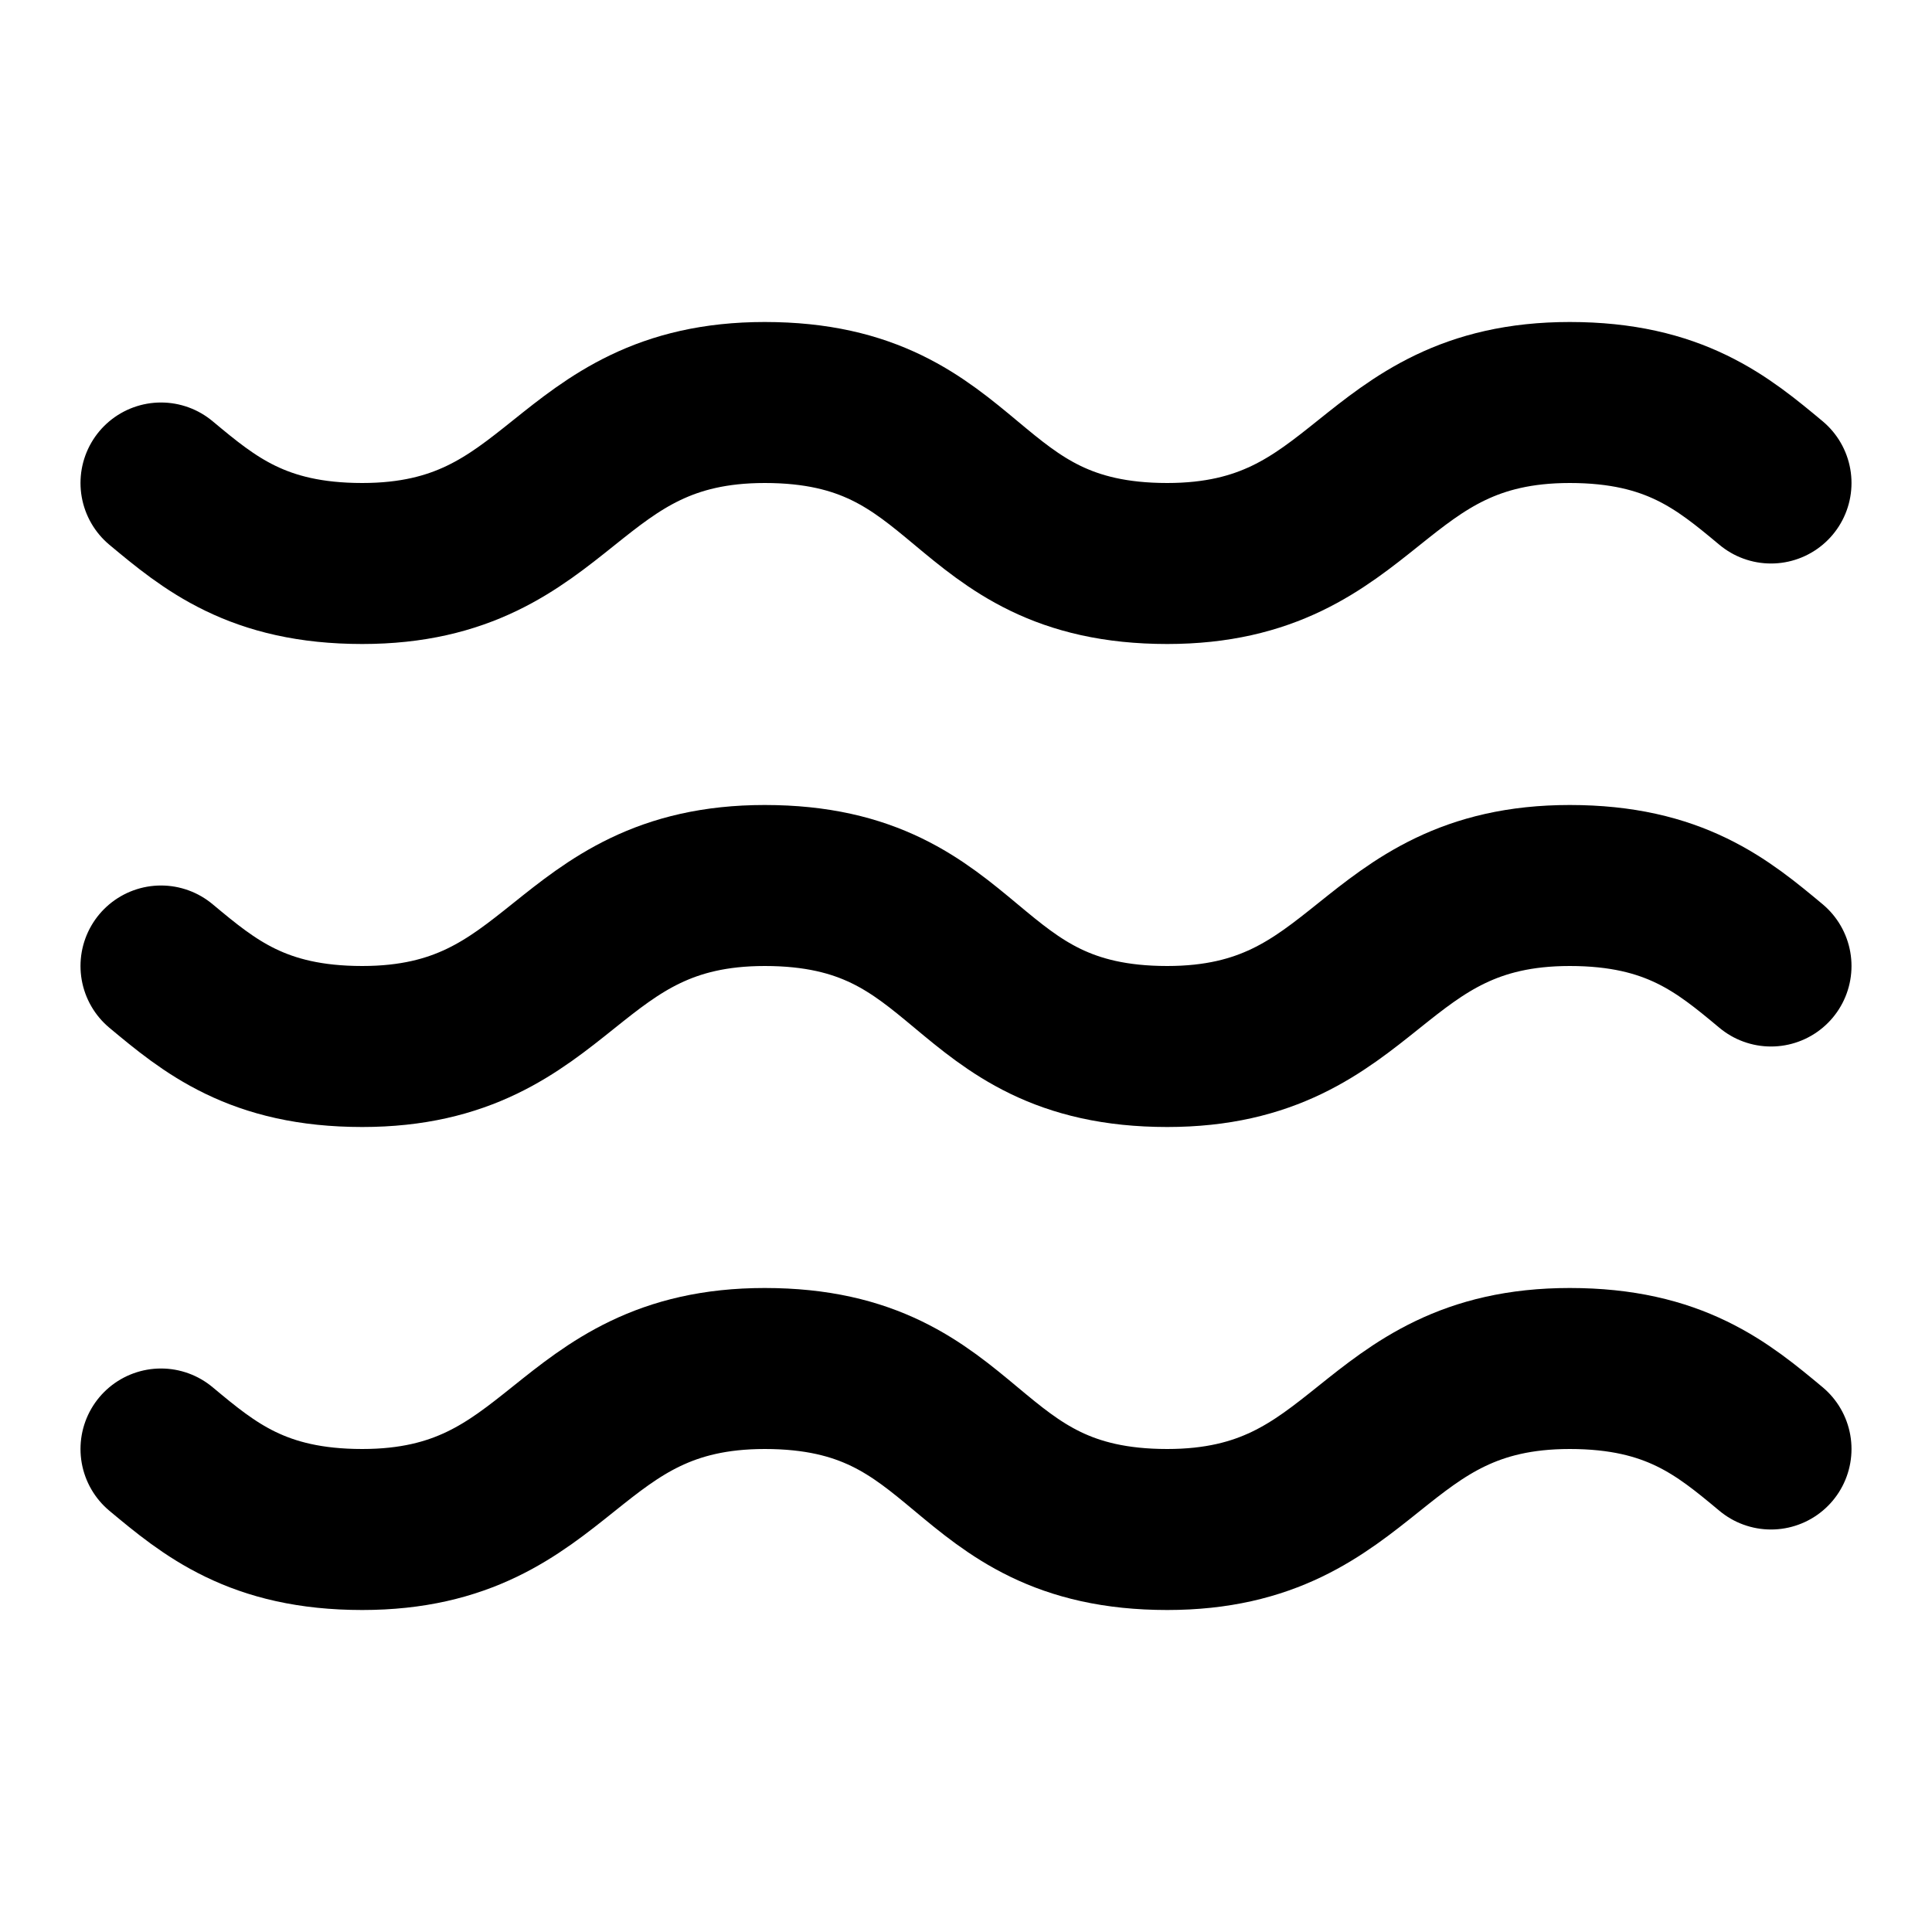 <svg xmlns="http://www.w3.org/2000/svg" fill="none" viewBox="0 0 24 24" height="800px" width="800px">
<path stroke-linejoin="round" stroke-linecap="round" stroke-width="2" stroke="#000000" d="M2 6C2.6 6.5 3.2 7 4.5 7C7 7 7 5 9.5 5C10.8 5 11.4 5.5 12 6C12.6 6.5 13.2 7 14.5 7C17 7 17 5 19.5 5C20.8 5 21.4 5.5 22 6M2 18C2.6 18.5 3.2 19 4.5 19C7 19 7 17 9.5 17C10.8 17 11.4 17.5 12 18C12.6 18.5 13.2 19 14.5 19C17 19 17 17 19.5 17C20.8 17 21.4 17.5 22 18M2 12C2.6 12.5 3.2 13 4.5 13C7 13 7 11 9.5 11C10.8 11 11.4 11.5 12 12C12.6 12.5 13.2 13 14.5 13C17 13 17 11 19.5 11C20.8 11 21.4 11.5 22 12"></path>
</svg>